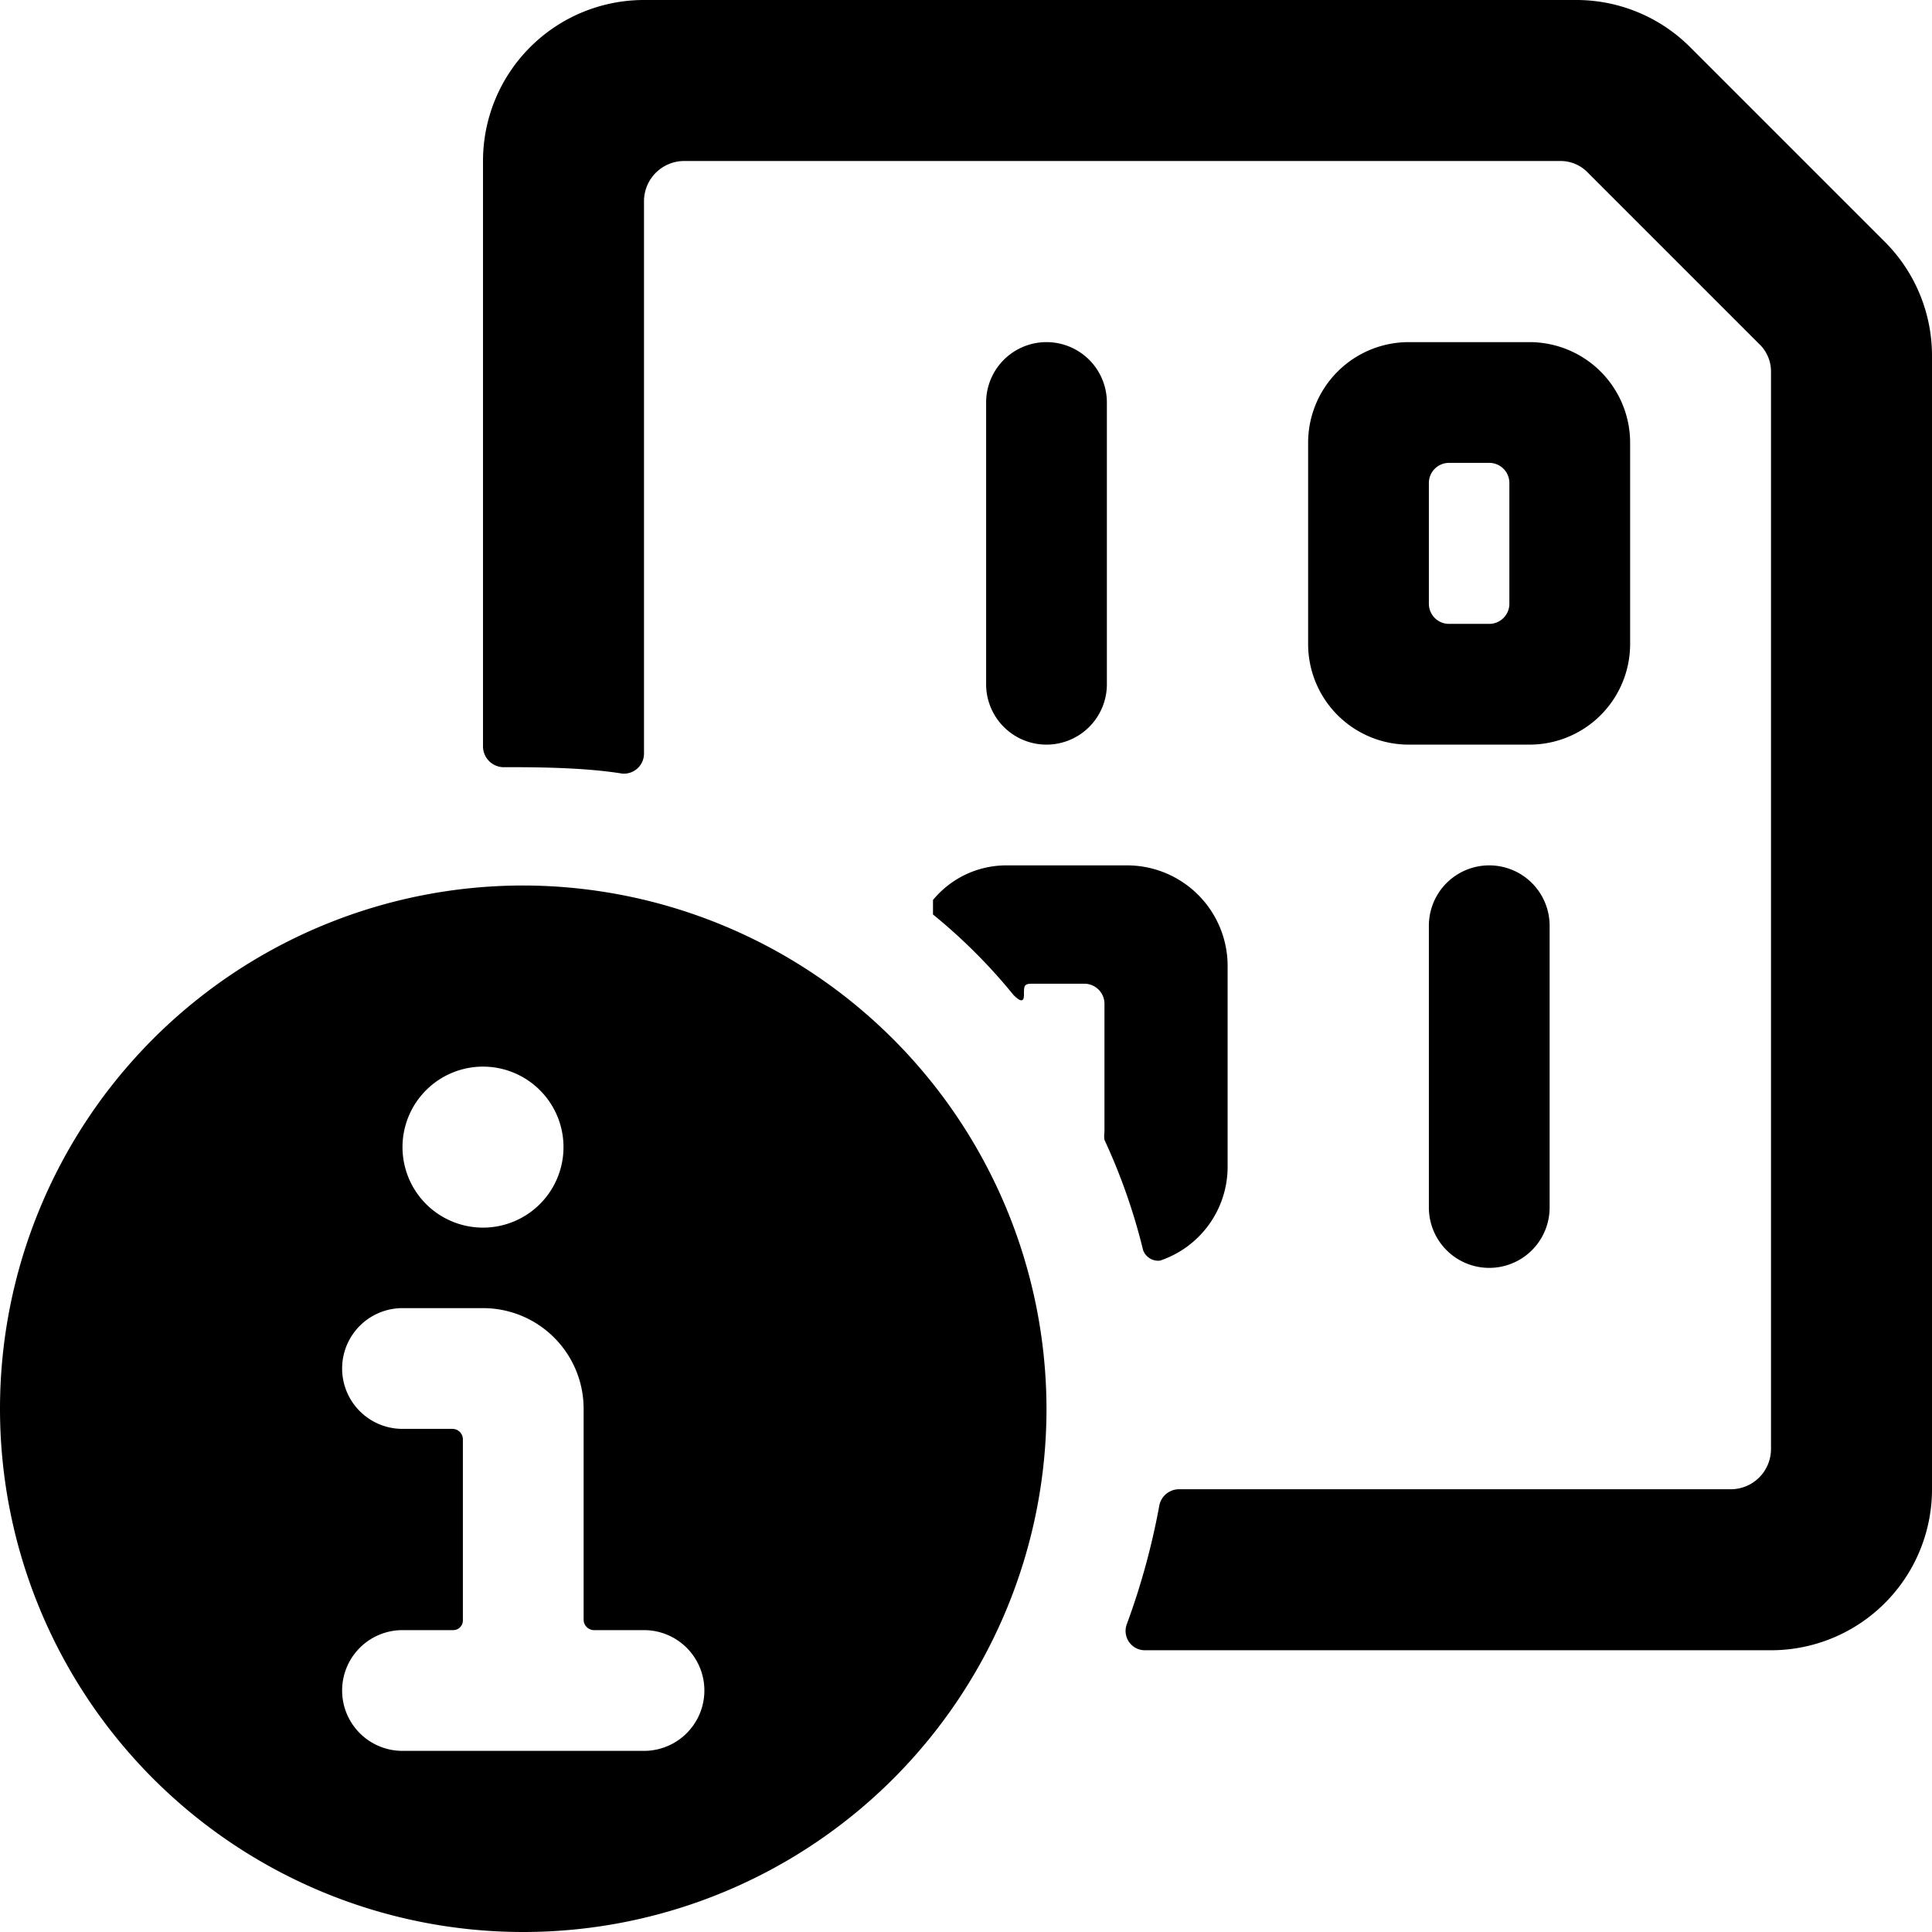 <svg xmlns="http://www.w3.org/2000/svg" viewBox="0 0 24 24"><g><path d="M17.75 11.5V15a0.75 0.75 0 0 0 1.5 0v-3.5a0.75 0.75 0 0 0 -1.5 0Z" fill="#000000" stroke-width="1"></path><path d="M13.75 8.5V5a0.75 0.75 0 0 0 -1.5 0v3.5a0.75 0.75 0 0 0 1.5 0Z" fill="#000000" stroke-width="1"></path><path d="M20.25 8V5.5A1.25 1.25 0 0 0 19 4.25h-1.5a1.25 1.25 0 0 0 -1.25 1.25V8a1.25 1.25 0 0 0 1.25 1.25H19A1.25 1.25 0 0 0 20.25 8Zm-1.5 -0.5a0.25 0.25 0 0 1 -0.25 0.25H18a0.25 0.25 0 0 1 -0.25 -0.25V6a0.25 0.25 0 0 1 0.25 -0.25h0.5a0.25 0.25 0 0 1 0.25 0.25Z" fill="#000000" stroke-width="1"></path><path d="M23.41 3 21 0.59A2 2 0 0 0 19.59 0H8a2 2 0 0 0 -2 2v7.28a0.26 0.26 0 0 0 0.24 0.25c0.37 0 1 0 1.49 0.08A0.25 0.25 0 0 0 8 9.36V2.5a0.5 0.5 0 0 1 0.5 -0.5h10.88a0.47 0.47 0 0 1 0.35 0.15l2.12 2.12a0.47 0.47 0 0 1 0.15 0.35V18a0.5 0.5 0 0 1 -0.5 0.5h-6.86a0.25 0.25 0 0 0 -0.24 0.21 8.9 8.9 0 0 1 -0.4 1.46 0.24 0.24 0 0 0 0.23 0.33H22a2 2 0 0 0 2 -2V4.41A2 2 0 0 0 23.41 3Z" fill="#000000" stroke-width="1"></path><path d="M14.41 15.66a1.23 1.23 0 0 0 0.84 -1.16V12A1.25 1.25 0 0 0 14 10.75h-1.5a1.18 1.18 0 0 0 -0.91 0.43s0 0.15 0 0.18a6.89 6.89 0 0 1 1 1c0.05 0.05 0.13 0.12 0.13 0s0 -0.14 0.11 -0.14h0.64a0.25 0.25 0 0 1 0.25 0.25v1.59a0.36 0.36 0 0 0 0 0.1 7.42 7.42 0 0 1 0.48 1.37 0.2 0.2 0 0 0 0.21 0.13Z" fill="#000000" stroke-width="1"></path><path d="M6.5 11a6.5 6.5 0 1 0 6.5 6.5A6.51 6.51 0 0 0 6.5 11ZM6 13.25a1 1 0 1 1 -1 1 1 1 0 0 1 1 -1Zm2 8.5H5a0.75 0.75 0 0 1 0 -1.5h0.63a0.12 0.12 0 0 0 0.12 -0.12v-2.25a0.13 0.13 0 0 0 -0.13 -0.13H5a0.75 0.75 0 0 1 0 -1.5h1a1.25 1.25 0 0 1 1.25 1.25v2.62a0.13 0.13 0 0 0 0.13 0.13H8a0.75 0.75 0 0 1 0 1.5Z" fill="#000000" stroke-width="1"></path></g></svg>